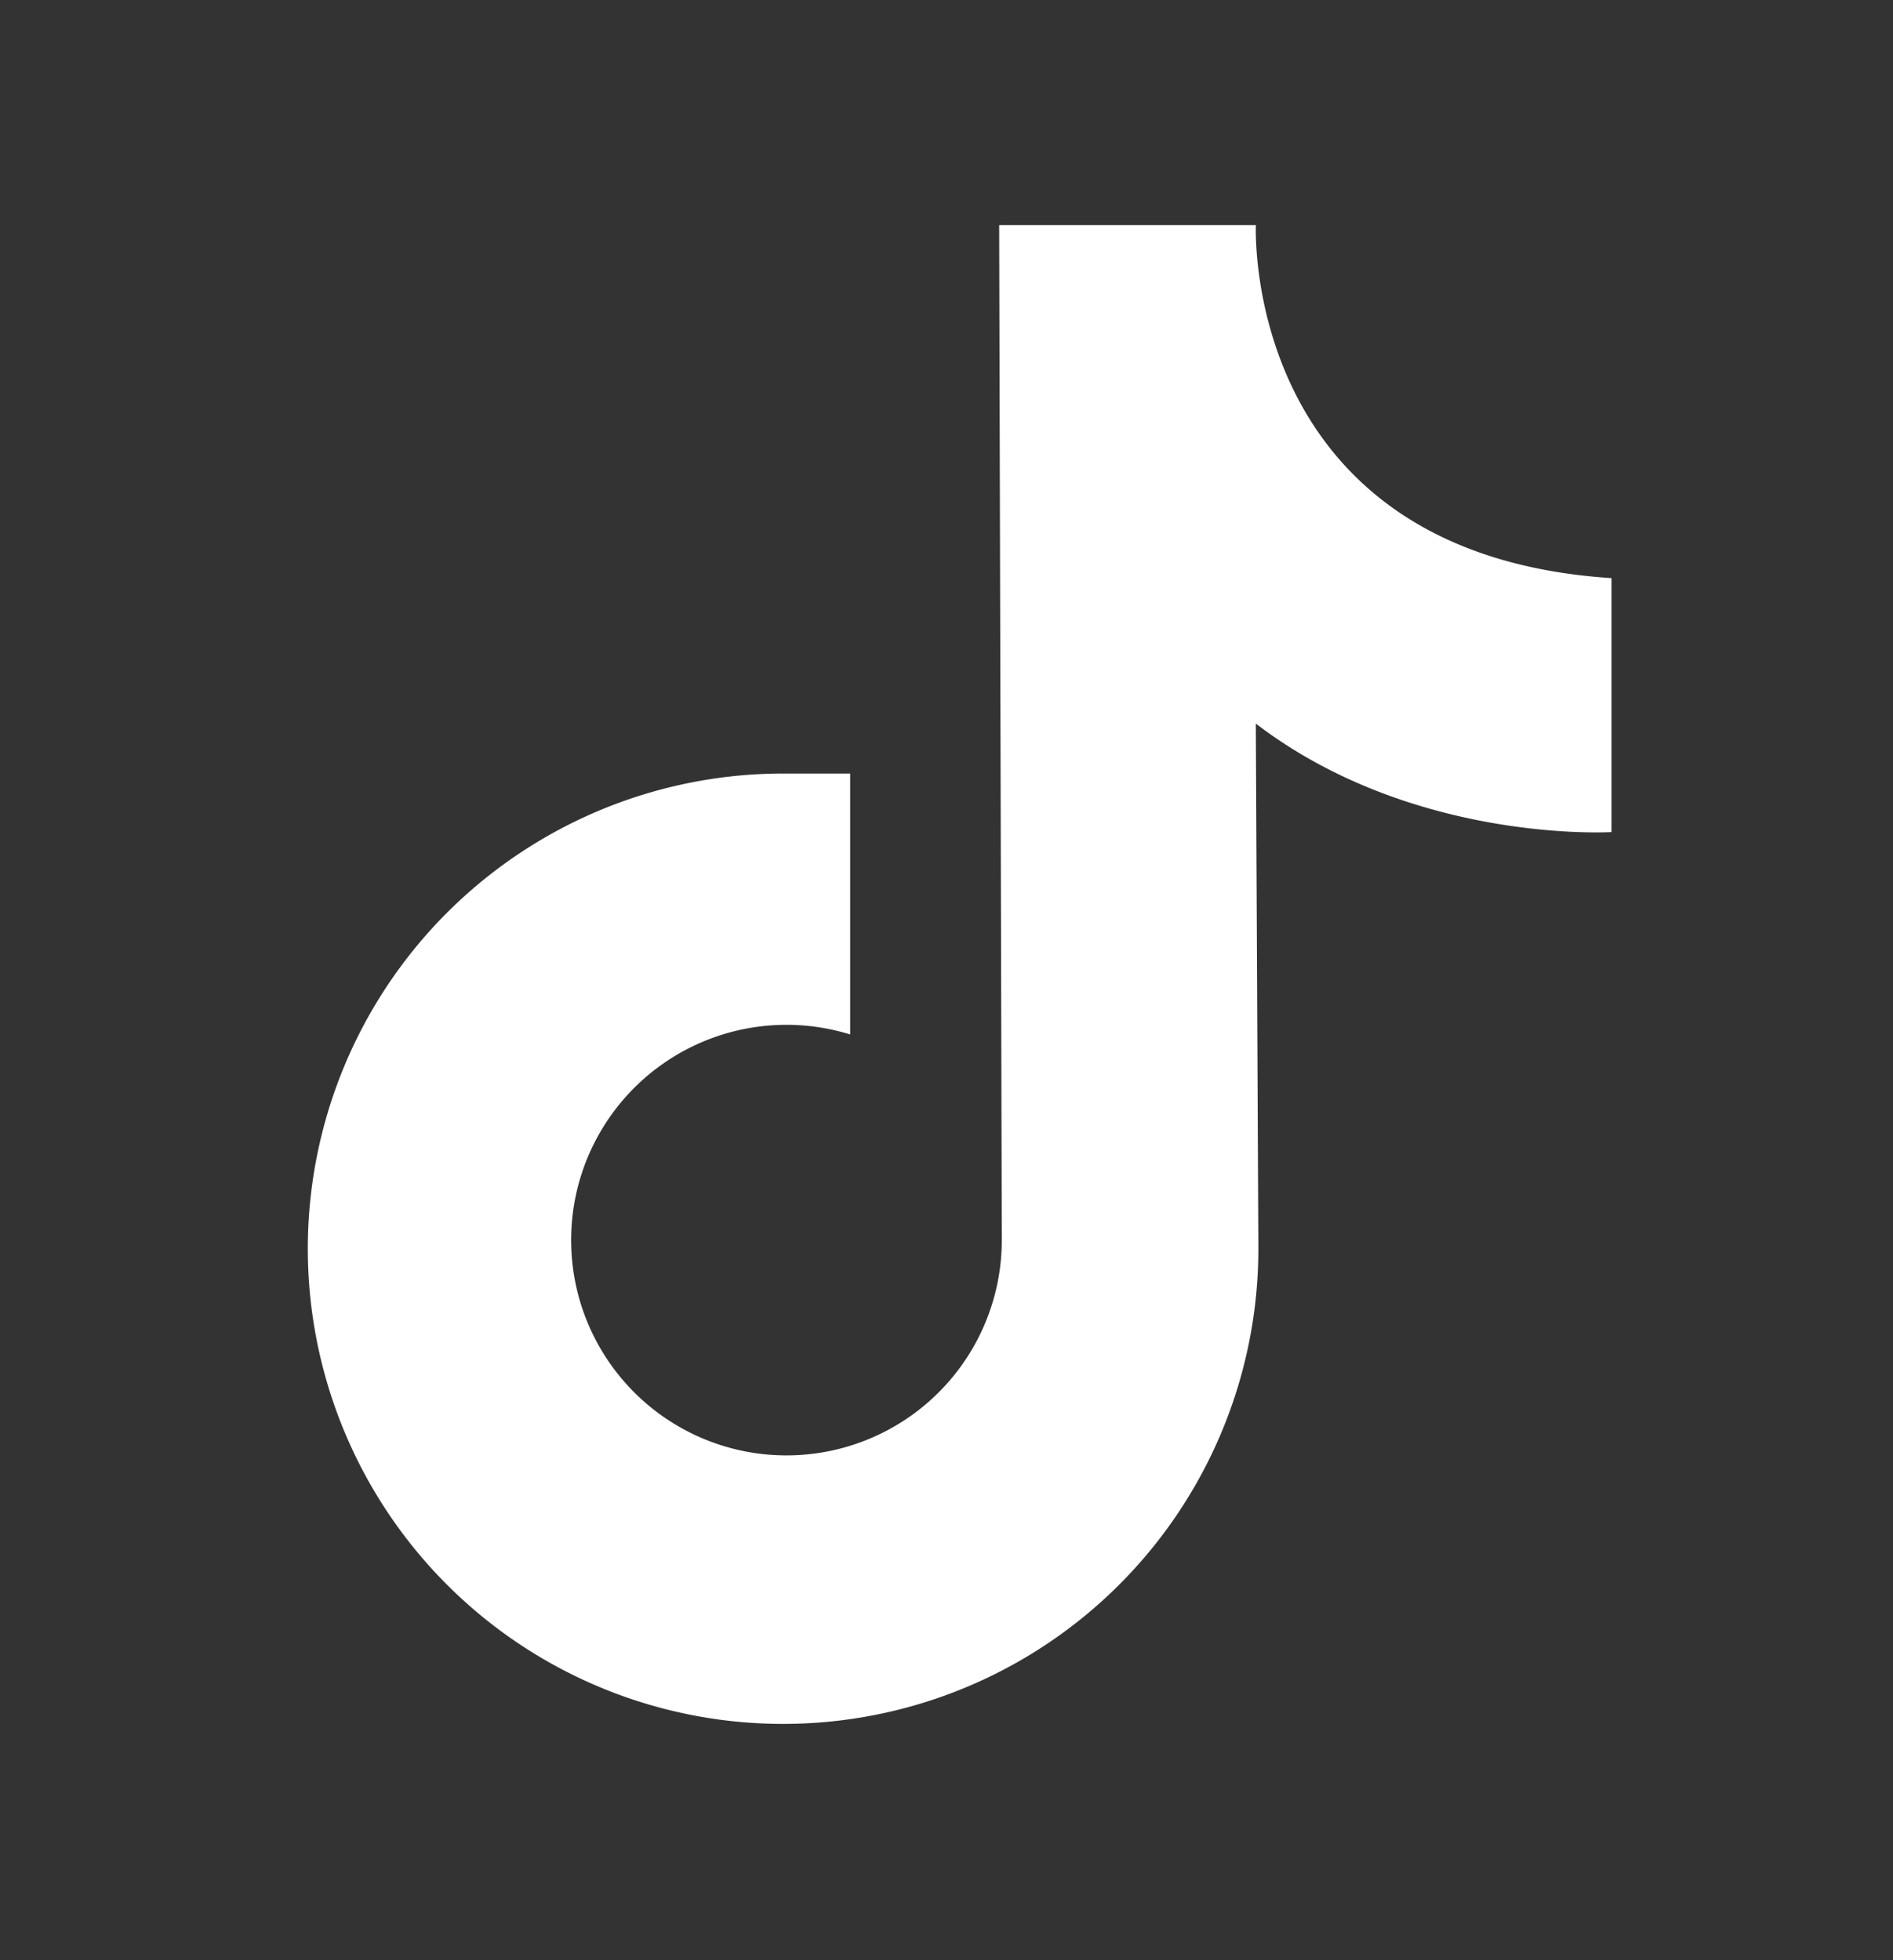 <svg fill="none" xmlns="http://www.w3.org/2000/svg" viewBox="0 0 28 29"><rect x="0" y="0" width="28" height="29" fill="#333333" stroke="none"/><path d="M14.779 3.33h3.797s-.218 4.865 5.26 5.223v3.757s-2.93.178-5.261-1.605l.038 7.769a7.03 7.03 0 1 1-7.019-7.03h.981v3.86a3.185 3.185 0 1 0 2.243 3.056z" fill="white"/></svg>